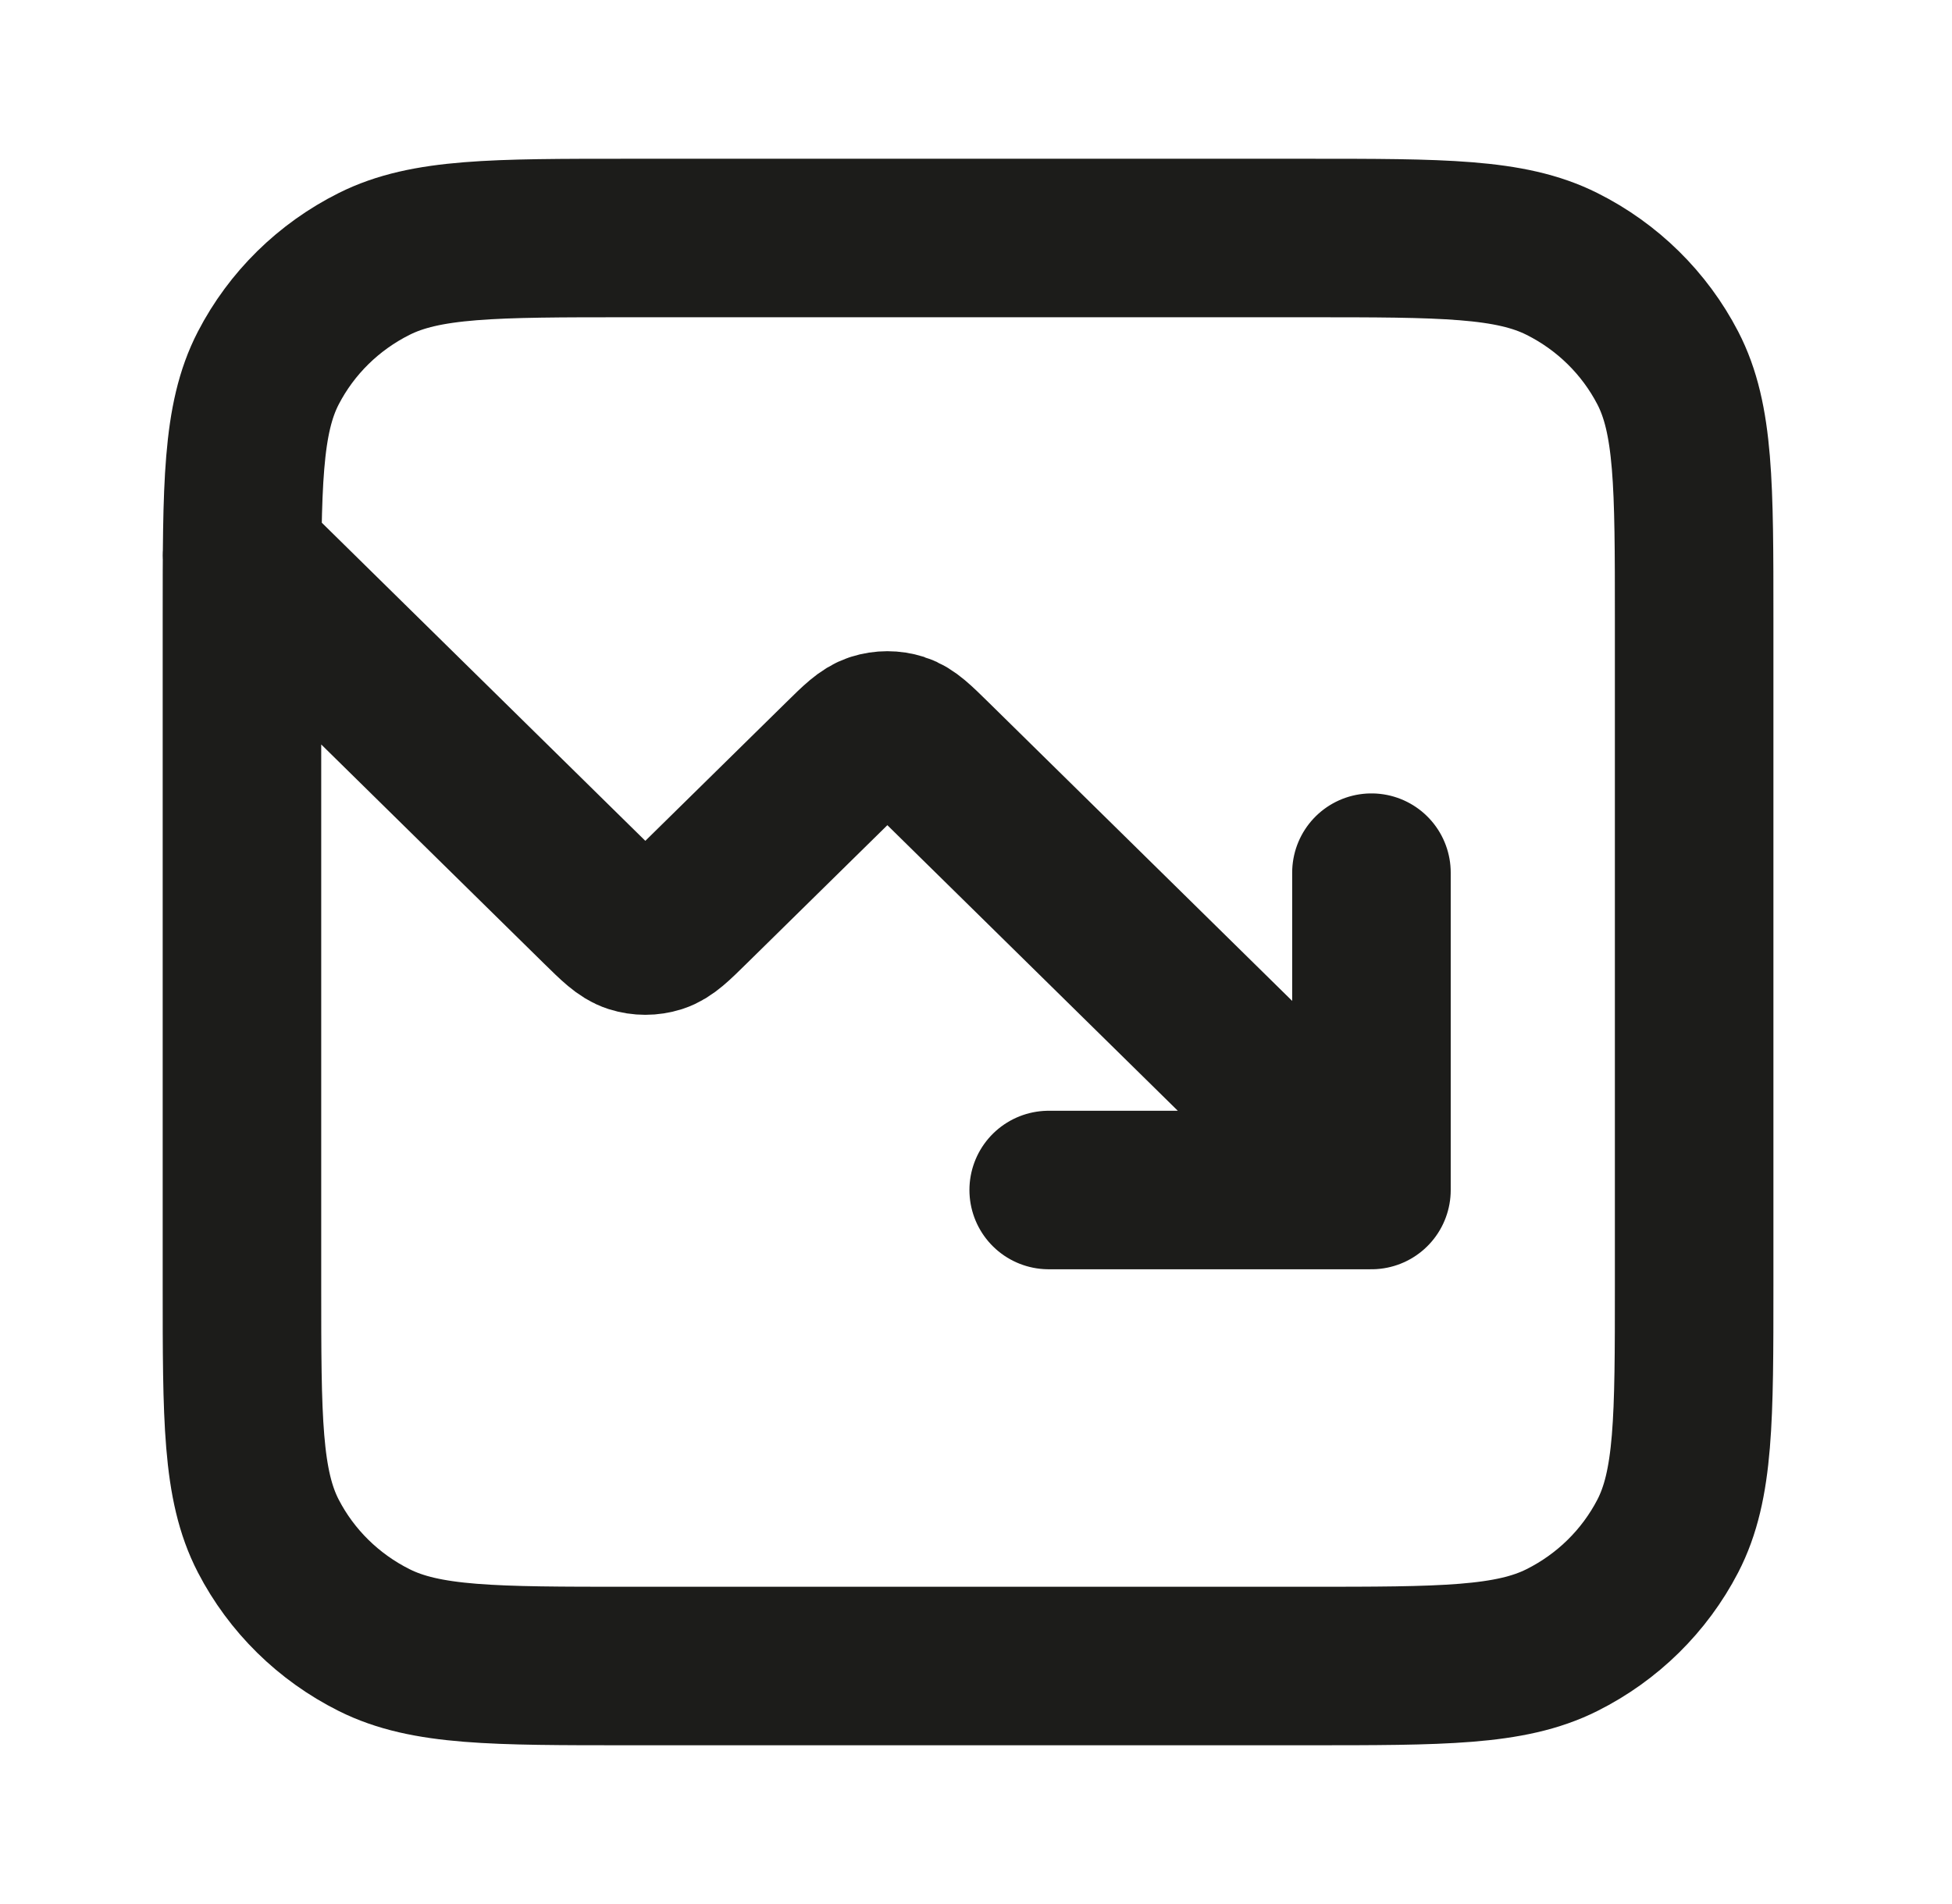 <svg width="41" height="40" viewBox="0 0 41 40" fill="none" xmlns="http://www.w3.org/2000/svg">
<path d="M28.806 25L19.597 15.943C19.261 15.613 19.094 15.448 18.9 15.386C18.73 15.332 18.547 15.332 18.377 15.386C18.183 15.448 18.015 15.613 17.68 15.943L14.513 19.057C14.178 19.387 14.01 19.552 13.817 19.614C13.646 19.668 13.463 19.668 13.293 19.614C13.1 19.552 12.932 19.387 12.596 19.057L5.082 11.667M28.806 25H22.027M28.806 25V18.333M13.216 35H27.45C30.297 35 31.721 35 32.808 34.455C33.765 33.976 34.542 33.211 35.03 32.27C35.584 31.2 35.584 29.8 35.584 27V13C35.584 10.2 35.584 8.8 35.03 7.73C34.542 6.789 33.765 6.024 32.808 5.545C31.721 5 30.297 5 27.45 5H13.216C10.369 5 8.945 5 7.858 5.545C6.901 6.024 6.123 6.789 5.636 7.73C5.082 8.8 5.082 10.2 5.082 13V27C5.082 29.8 5.082 31.2 5.636 32.27C6.123 33.211 6.901 33.976 7.858 34.455C8.945 35 10.369 35 13.216 35Z" stroke="#1C1C1A" stroke-width="3.33" stroke-linecap="round" stroke-linejoin="round"/>
</svg>
